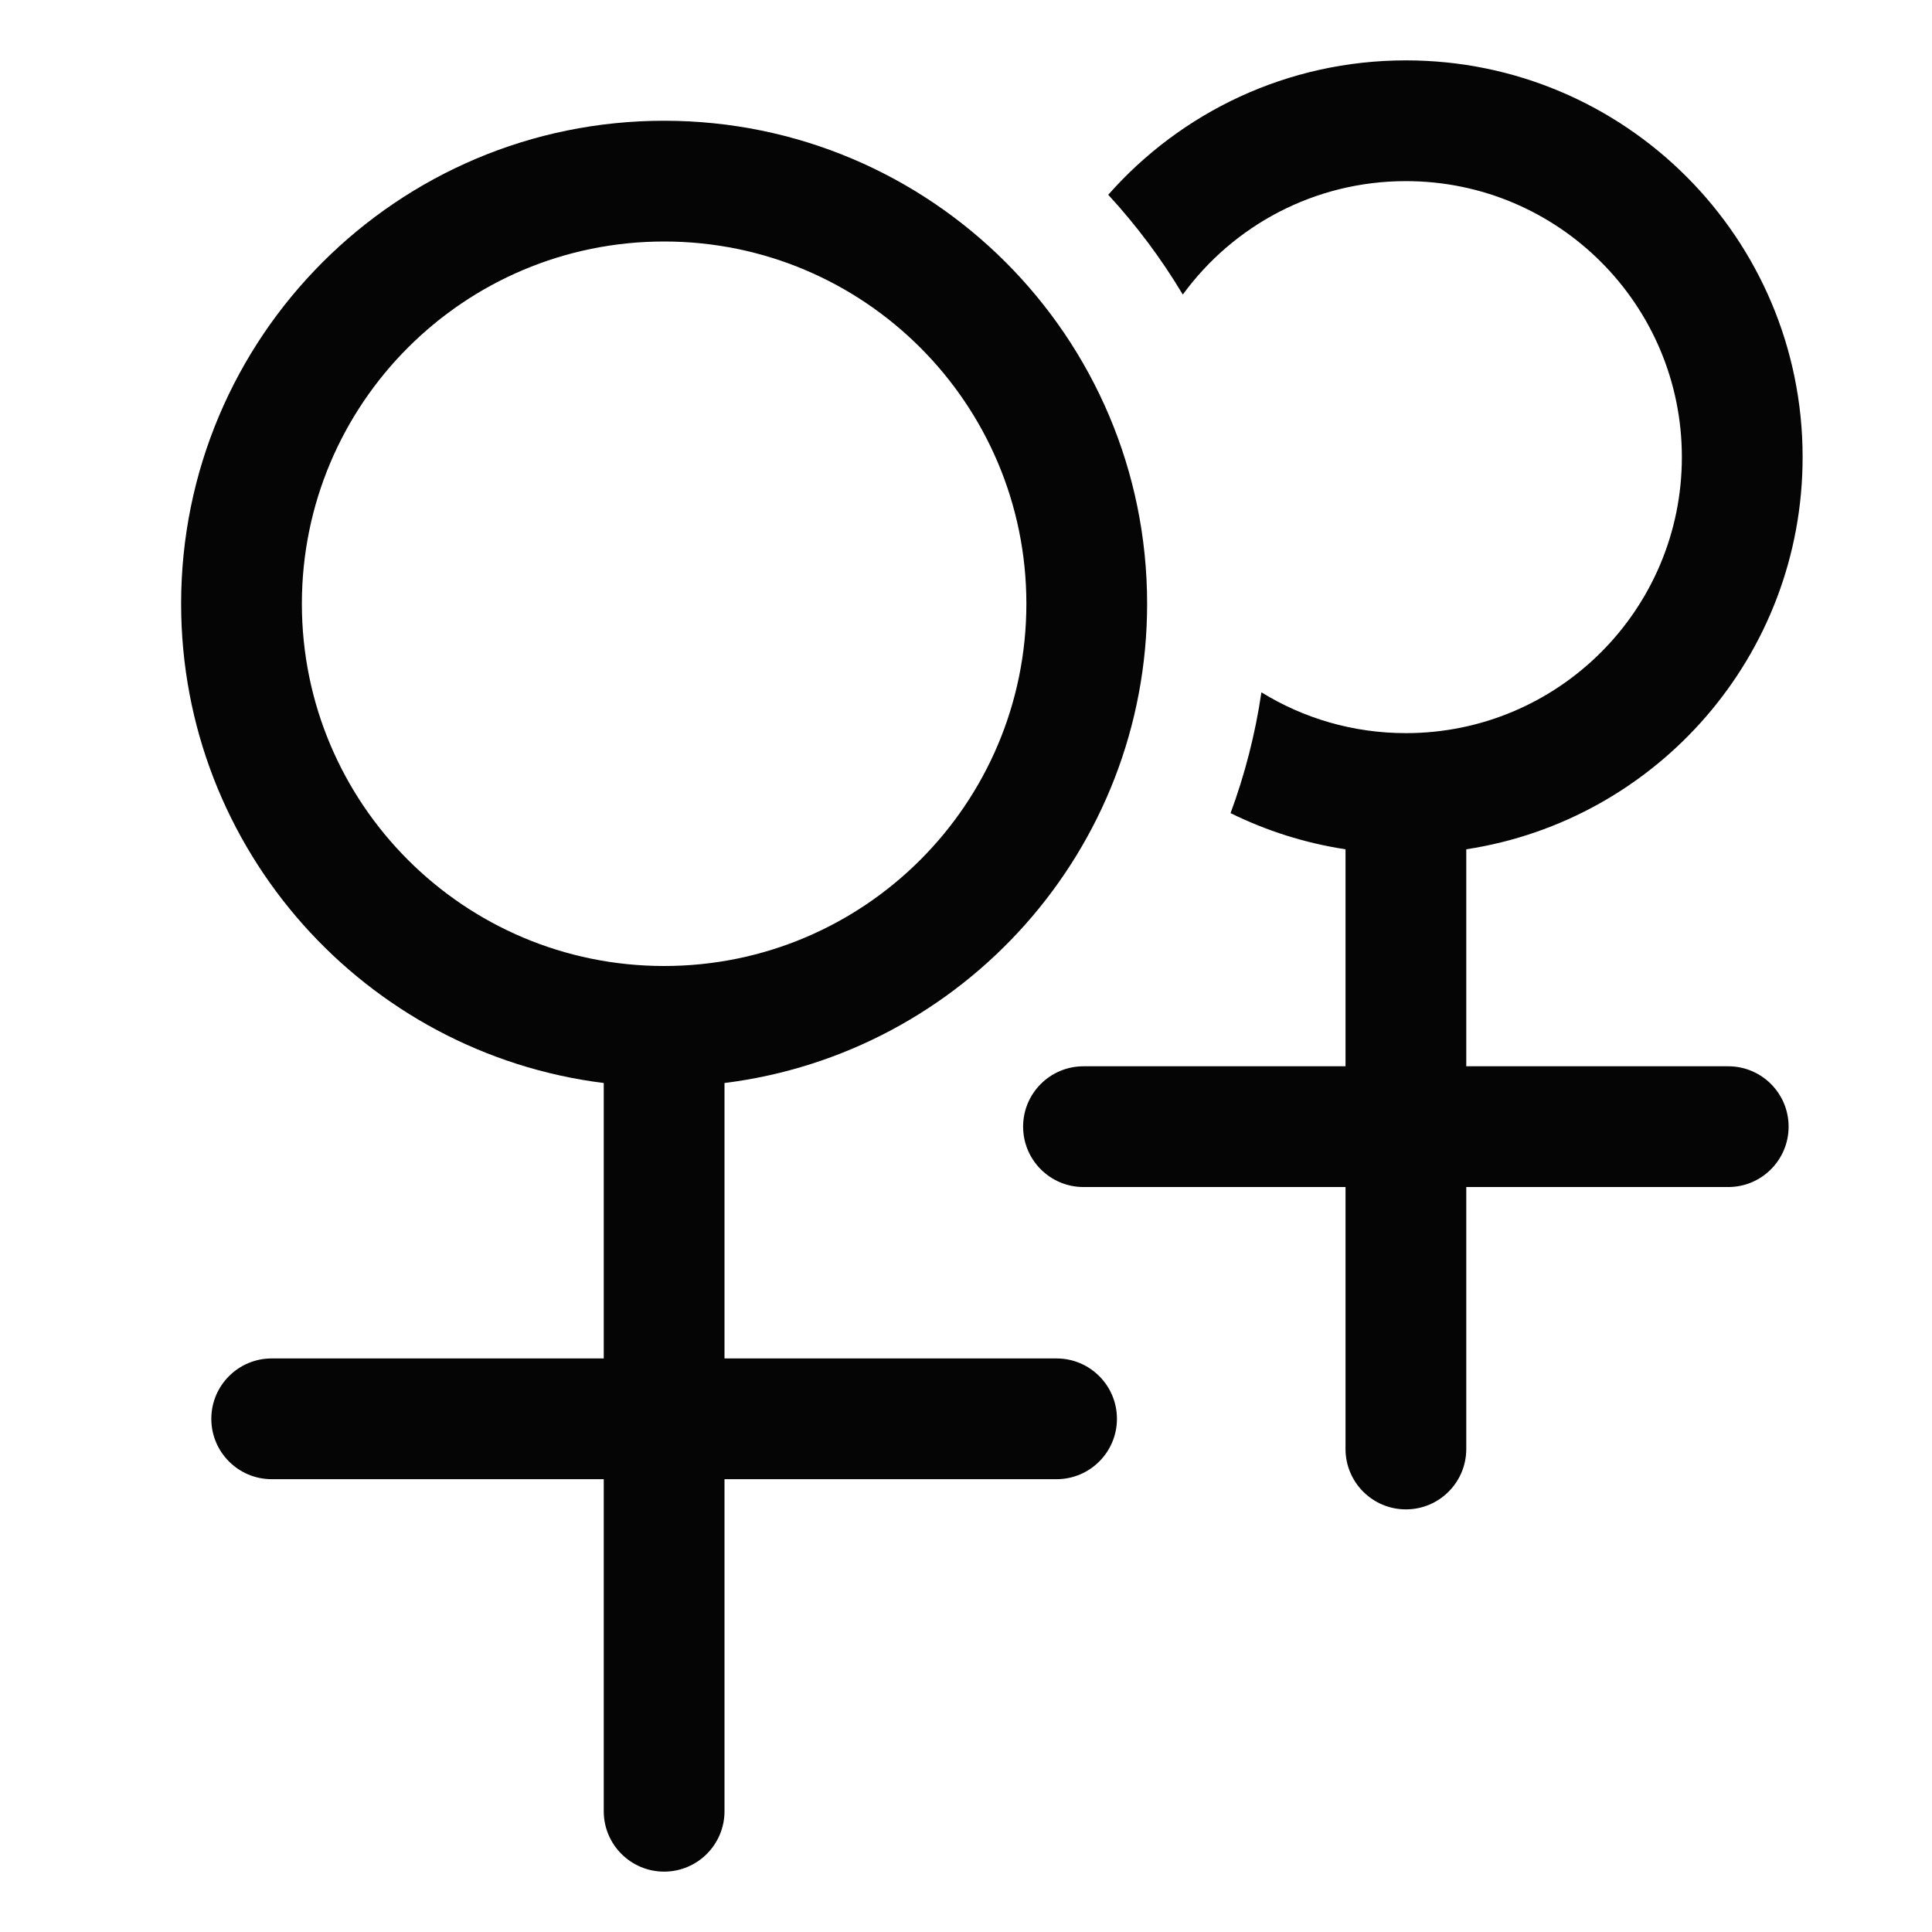 <svg width="32" height="32" viewBox="0 0 32 32" fill="none" xmlns="http://www.w3.org/2000/svg">
<path d="M18.356 3.226C18.822 3.732 19.236 4.285 19.591 4.879C20.422 3.74 21.768 3 23.286 3C25.81 3 27.857 5.047 27.857 7.571C27.857 10.096 25.81 12.143 23.286 12.143C22.409 12.143 21.589 11.896 20.893 11.467C20.791 12.16 20.618 12.829 20.382 13.468C20.972 13.759 21.612 13.964 22.286 14.067V17.661H17.946C17.394 17.661 16.946 18.108 16.946 18.661C16.946 19.213 17.394 19.661 17.946 19.661H22.286V24C22.286 24.552 22.734 25 23.286 25C23.838 25 24.286 24.552 24.286 24V19.661H28.625C29.177 19.661 29.625 19.213 29.625 18.661C29.625 18.108 29.177 17.661 28.625 17.661H24.286V14.067C27.441 13.585 29.857 10.861 29.857 7.571C29.857 3.942 26.915 1 23.286 1C21.322 1 19.56 1.861 18.356 3.226Z" fill="#050505"/>
<path fill-rule="evenodd" clip-rule="evenodd" d="M19 10C19 14.08 15.946 17.446 12 17.938V22.5H17.5C18.052 22.5 18.5 22.948 18.5 23.5C18.5 24.052 18.052 24.5 17.5 24.5H12V30C12 30.552 11.552 31 11 31C10.448 31 10 30.552 10 30V24.5H4.5C3.948 24.5 3.5 24.052 3.5 23.5C3.5 22.948 3.948 22.5 4.5 22.5H10V17.938C6.054 17.446 3 14.08 3 10C3 5.582 6.582 2 11 2C15.418 2 19 5.582 19 10ZM11 16C14.314 16 17 13.314 17 10C17 6.686 14.314 4 11 4C7.686 4 5 6.686 5 10C5 13.314 7.686 16 11 16Z" fill="#050505"/>
</svg>
